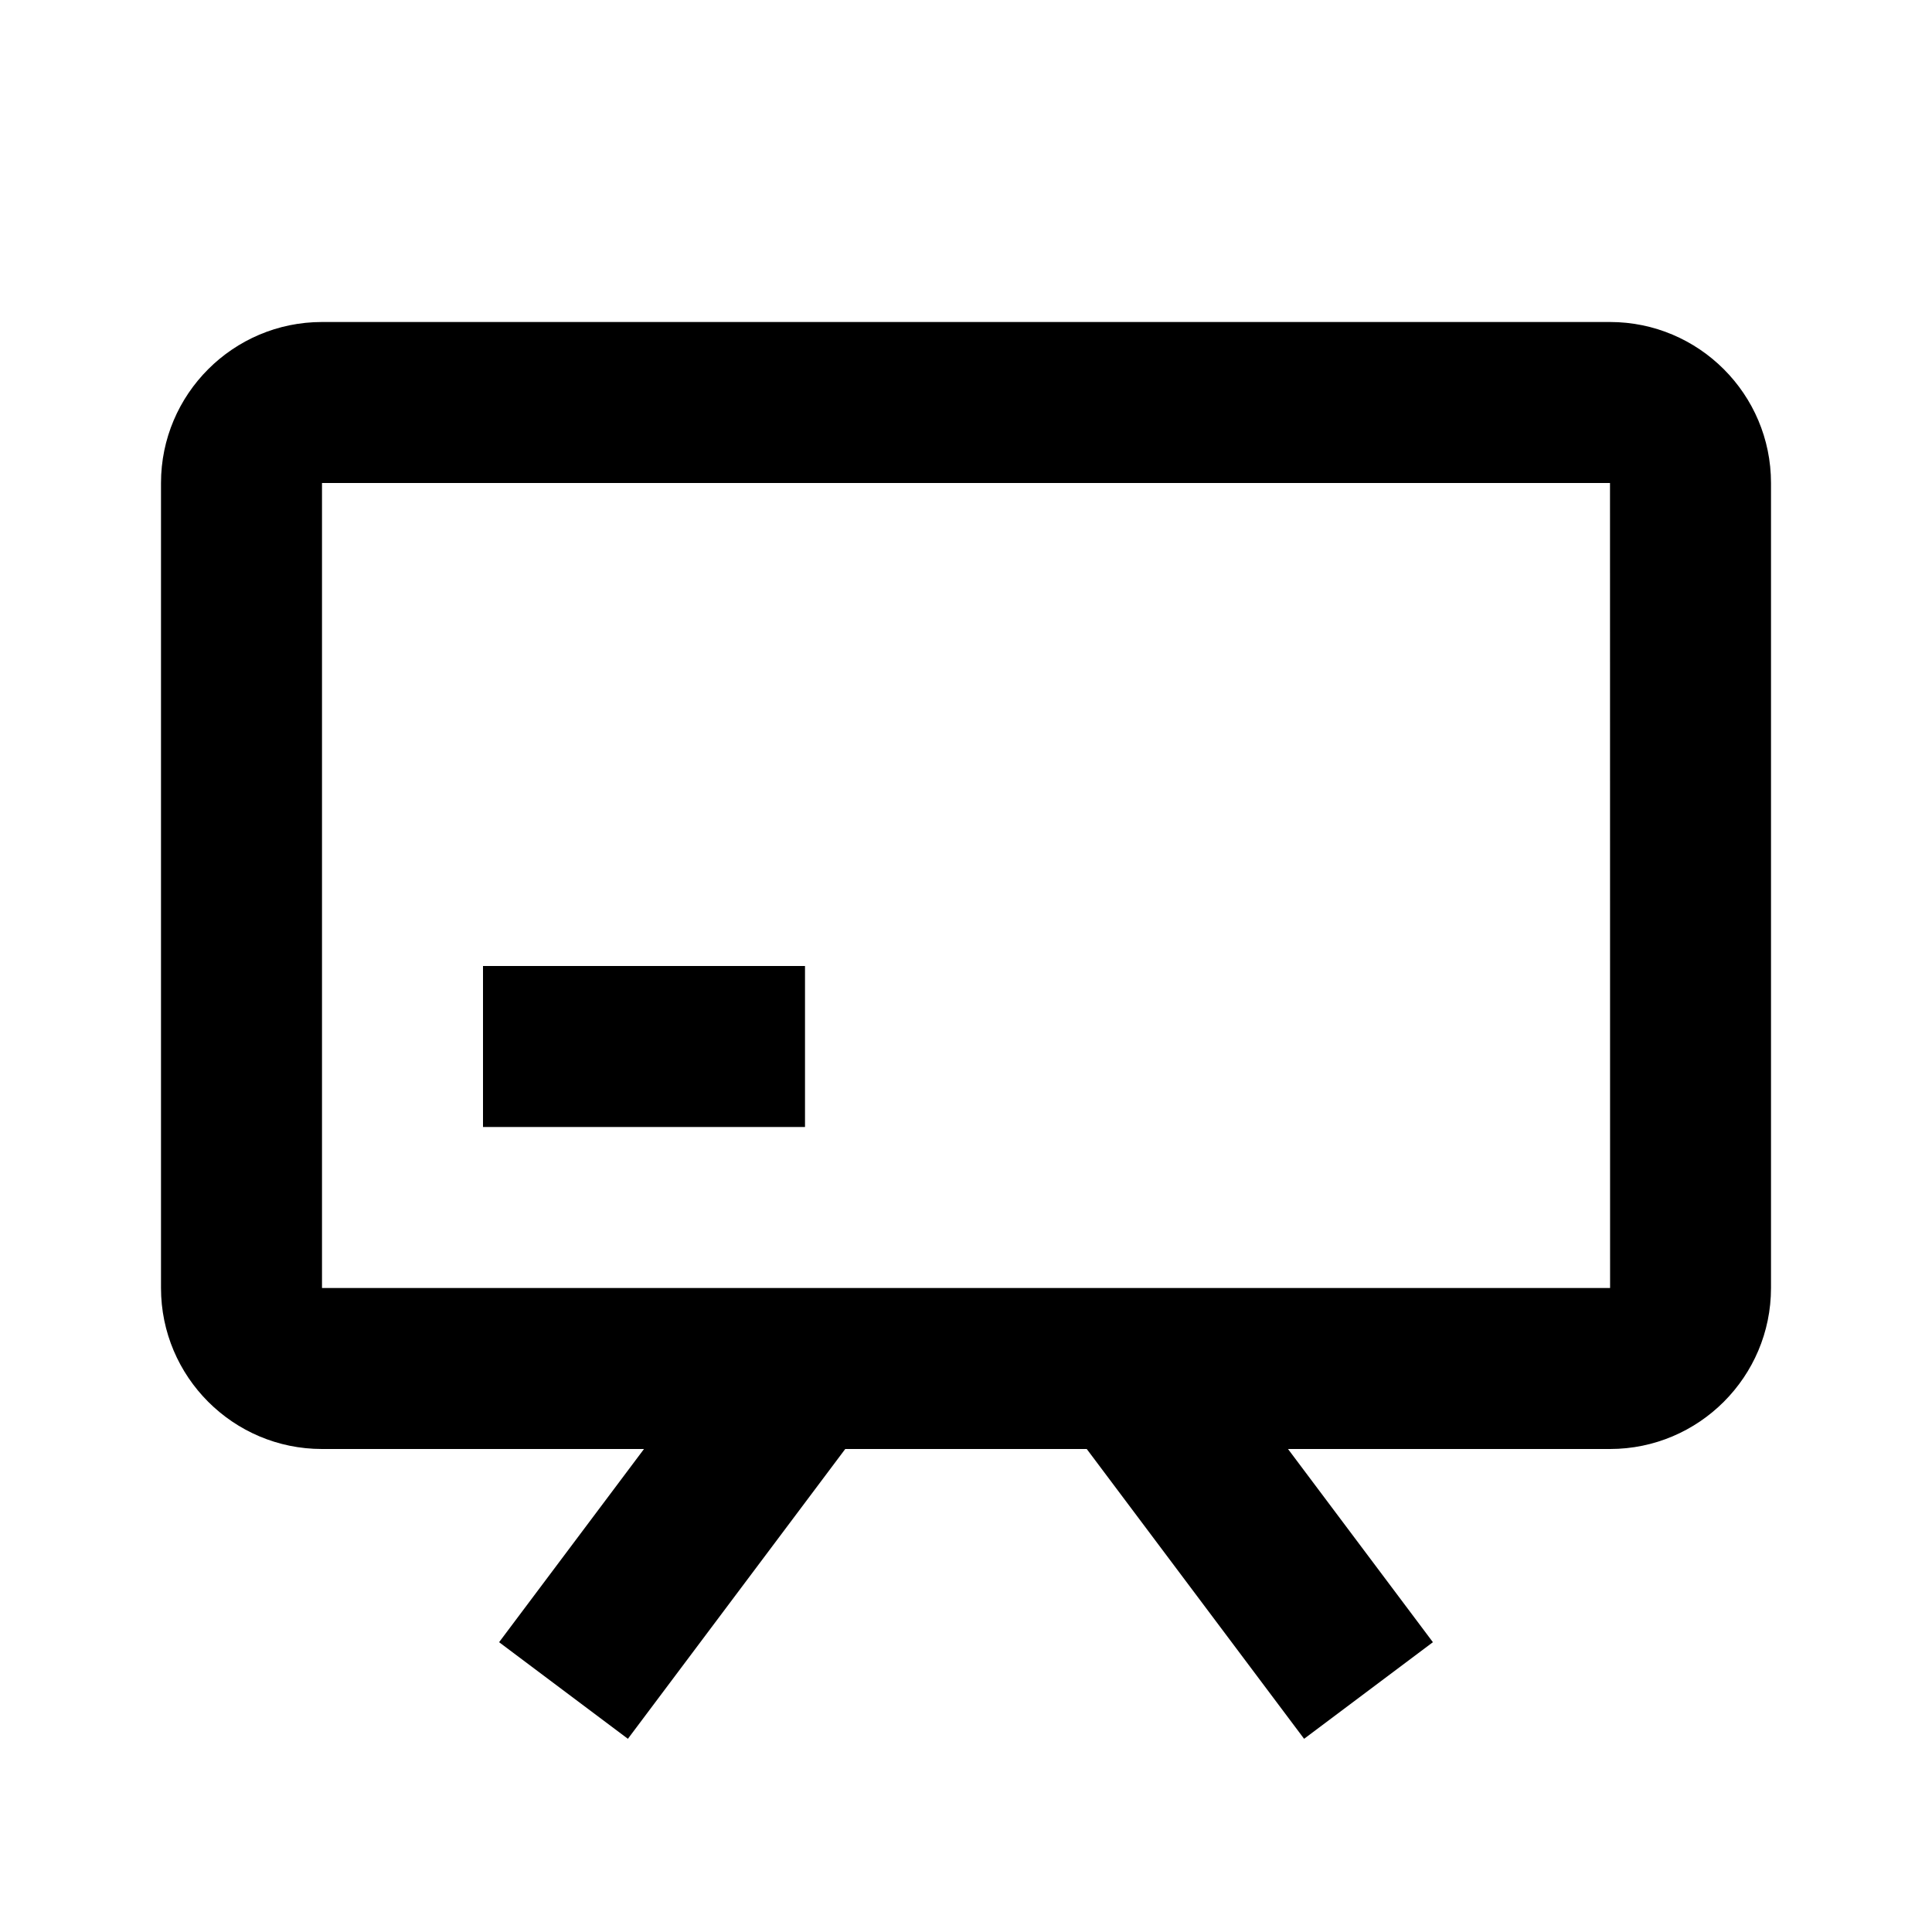 <svg xmlns="http://www.w3.org/2000/svg" width="24" height="24" viewBox="0 0 24 24"><path d="M20,4H4C2.897,4,2,4.897,2,6v10c0,1.103,0.897,2,2,2h4l-1.8,2.4l1.6,1.2l2.7-3.6h3l2.7,3.6l1.6-1.2L16,18h4 c1.103,0,2-0.897,2-2V6C22,4.897,21.103,4,20,4z M4,16V6h16l0.001,10H4z"/><path d="M6 12H10V14H6z"/></svg>